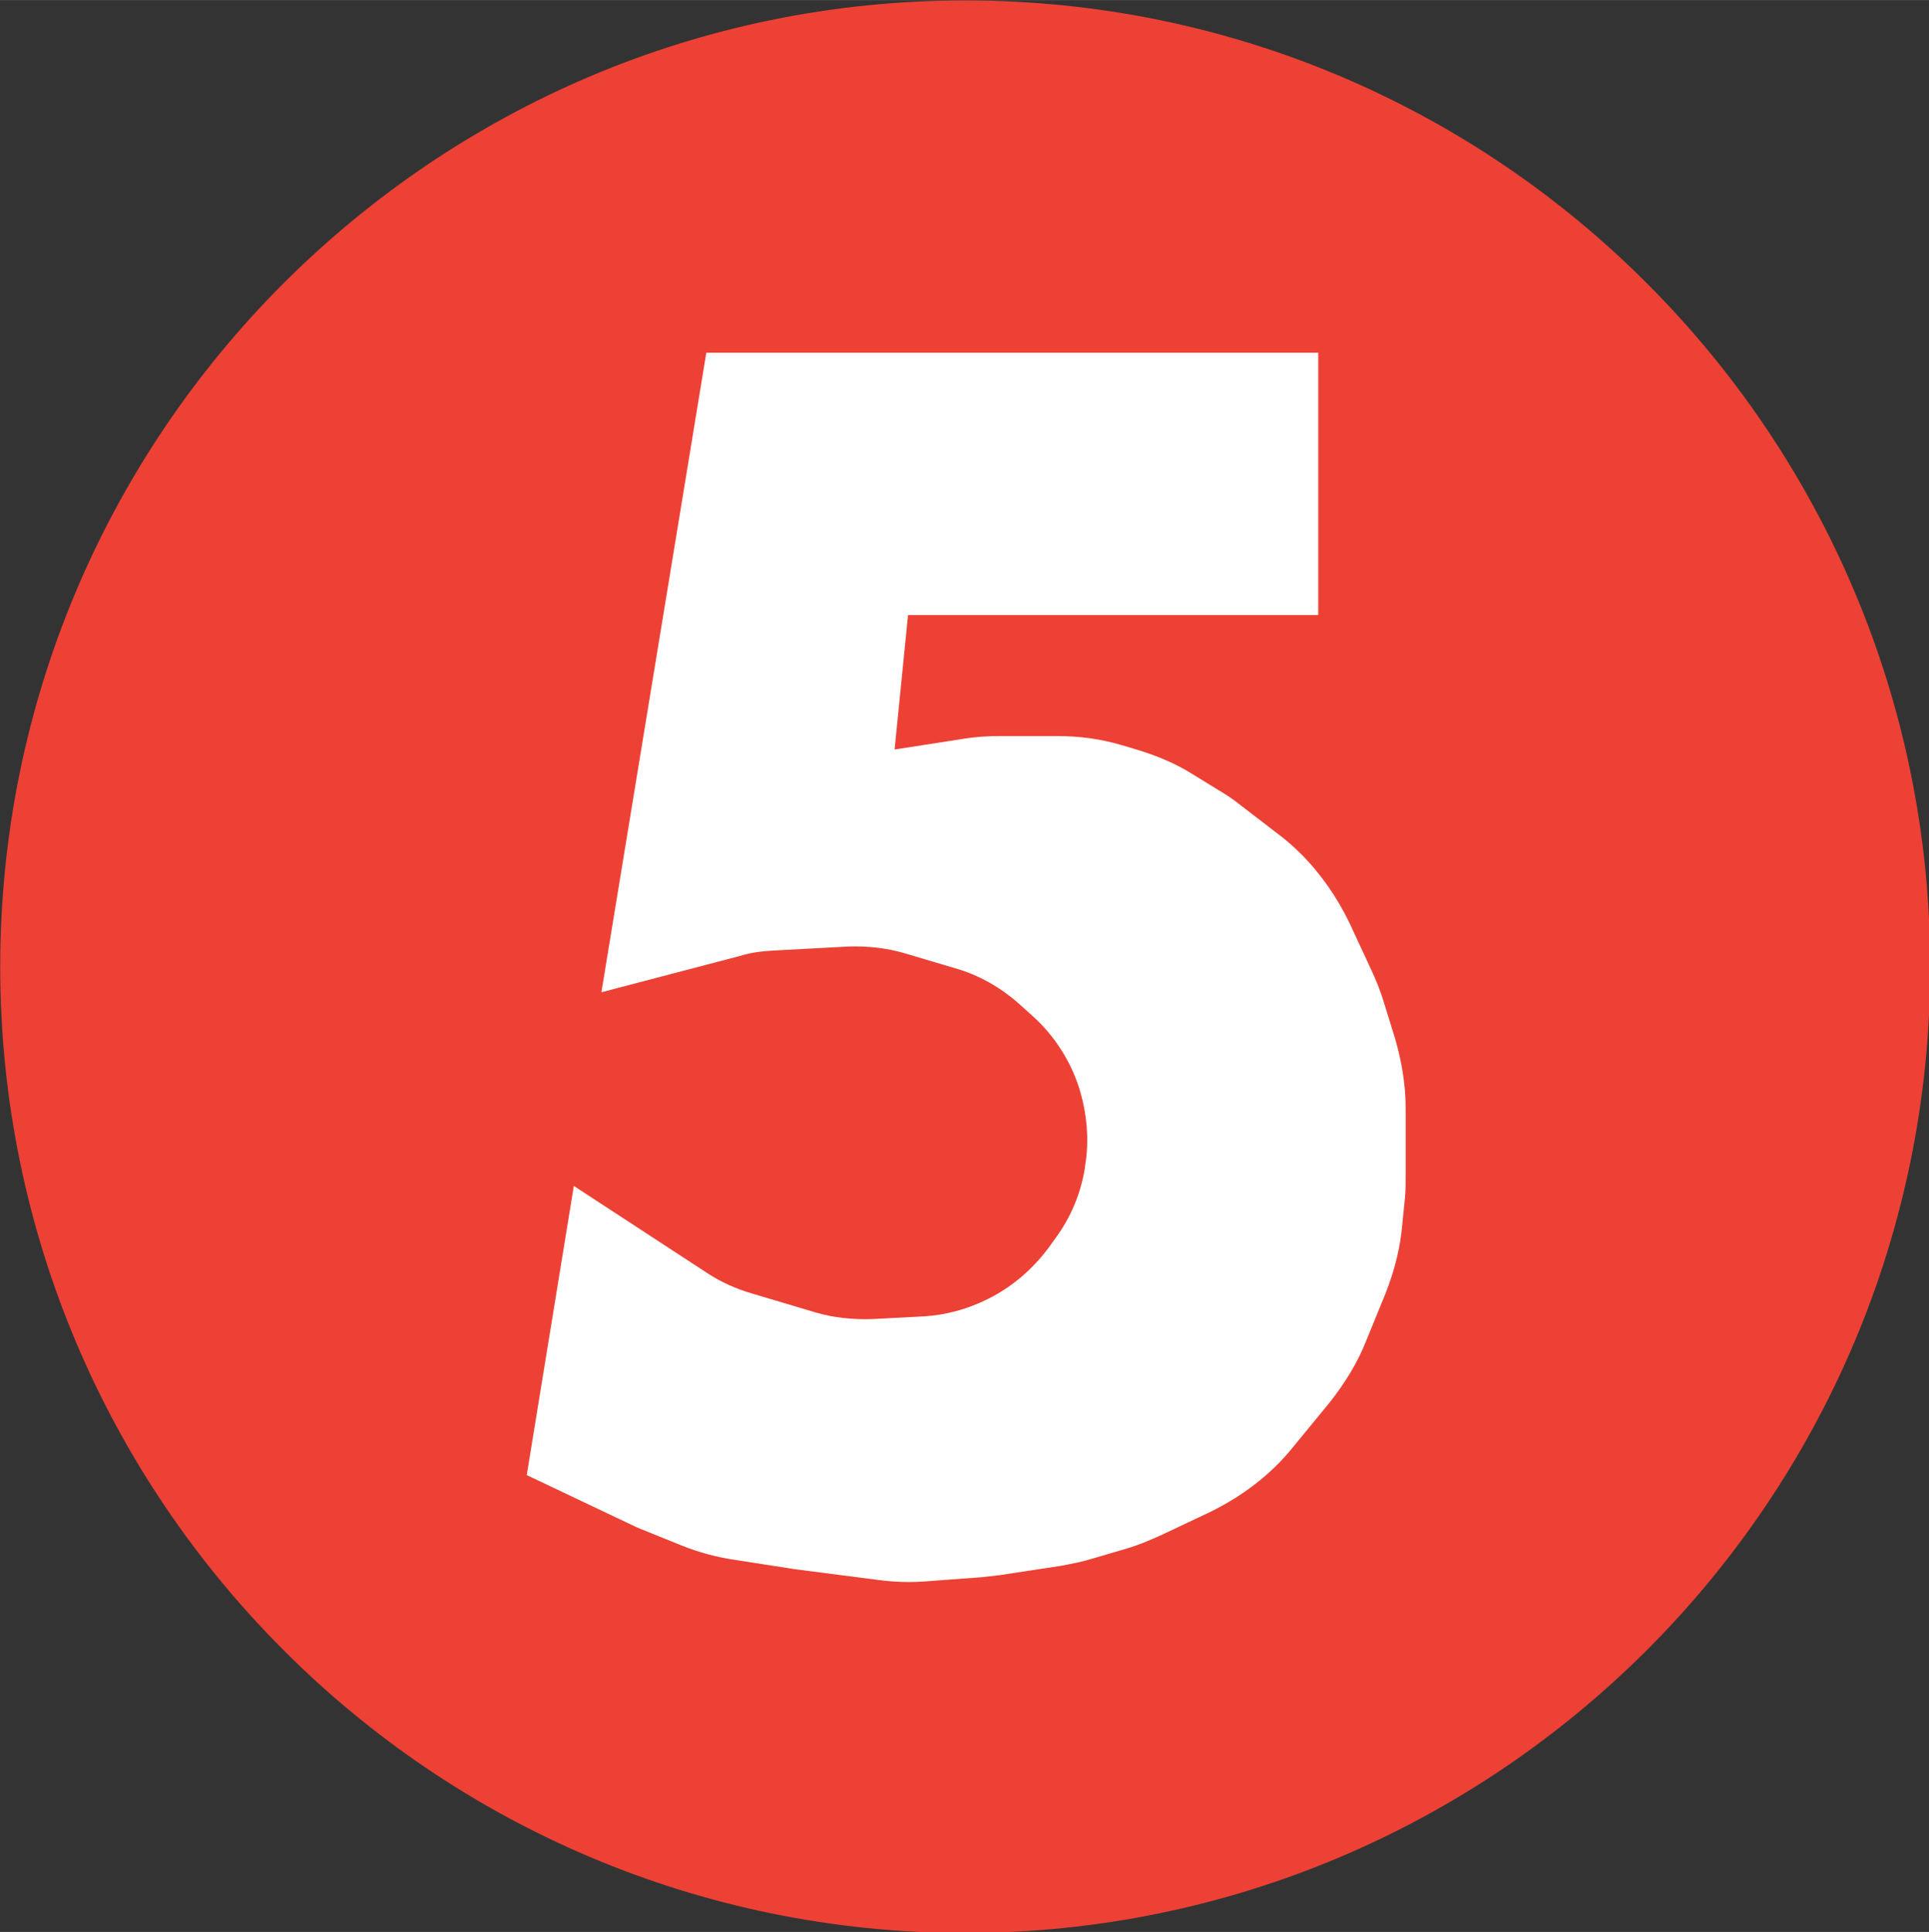 <svg id="Layer_1" xmlns="http://www.w3.org/2000/svg" viewBox="0 0 194.2 194.5" width="2496" height="2500"><rect x="0" y="0" width="194.2" height="194.5" fill="#333333" stroke="none"/><style>.st0{fill:#ed4135}.st1{fill:#fff}</style><g id="ID0.5729816039092839" transform="translate(-64.7 -24.2) scale(.677)"><path id="ID0.4979243609122932" class="st0" d="M239.1 35.8c39.6 0 75.5 16.1 101.4 42.1 26 26 42.1 62 42.1 101.6s-16.1 75.6-42.1 101.6-61.9 42.1-101.4 42.1-75.5-16.1-101.4-42.1c-26-26-42.1-62-42.1-101.6s16.1-75.6 42.1-101.6 61.8-42.1 101.4-42.1z"/><path id="ID0.0631339461542666" class="st1" d="M200.6 88.2h91v39h-61l-2 20 10.3-1.6c1.8-.3 3.6-.4 5.4-.4h8.5c3.2 0 6.3.4 9.4 1.3l1.7.5c3.1.9 6.2 2.1 8.9 3.8l3.9 2.4c1.2.7 2.4 1.5 3.5 2.4l5.6 4.3c1.2.9 2.3 1.9 3.3 2.9 2.9 2.9 5.3 6.4 7.1 10.1l3.3 7.1c.7 1.5 1.3 3 1.8 4.6l1.7 5.5c1 3.4 1.6 6.9 1.6 10.5v10c0 1.1 0 2.2-.1 3.2l-.4 4c-.3 3.6-1.2 7-2.5 10.3l-2.9 7.1c-1.3 3.3-3.2 6.3-5.4 9.1l-5.5 6.7c-3.3 4.1-7.6 7.3-12.3 9.6l-7.4 3.5c-1.6.7-3.2 1.4-4.9 1.9l-5.1 1.5c-1.6.5-3.2.8-4.8 1.1l-9.2 1.4-2.7.3-8.1.6c-2.4.2-4.8.1-7.1-.2l-12.4-1.6-9-1.4c-2.7-.4-5.3-1.1-7.8-2.1l-5.2-2.1c-.7-.3-1.3-.5-1.9-.8l-16-7.6 7-43 19.9 13c2 1.3 4.2 2.3 6.6 3l9.4 2.8c2.7.8 5.6 1.1 8.5 1l7.6-.4c3.4-.2 6.6-1.1 9.6-2.6 3.6-1.8 6.6-4.4 9-7.6l1-1.4c2.3-3.1 3.8-6.7 4.4-10.5v-.1c.7-4 .3-8.1-.9-11.9-1.3-4-3.7-7.7-6.8-10.5l-2-1.8c-2.8-2.5-6.1-4.4-9.7-5.4l-7.4-2.2c-2.7-.8-5.6-1.1-8.4-1l-11.2.6c-1.7.1-3.3.3-4.9.8l-20.6 5.4 15.6-95.1z"/></g></svg>